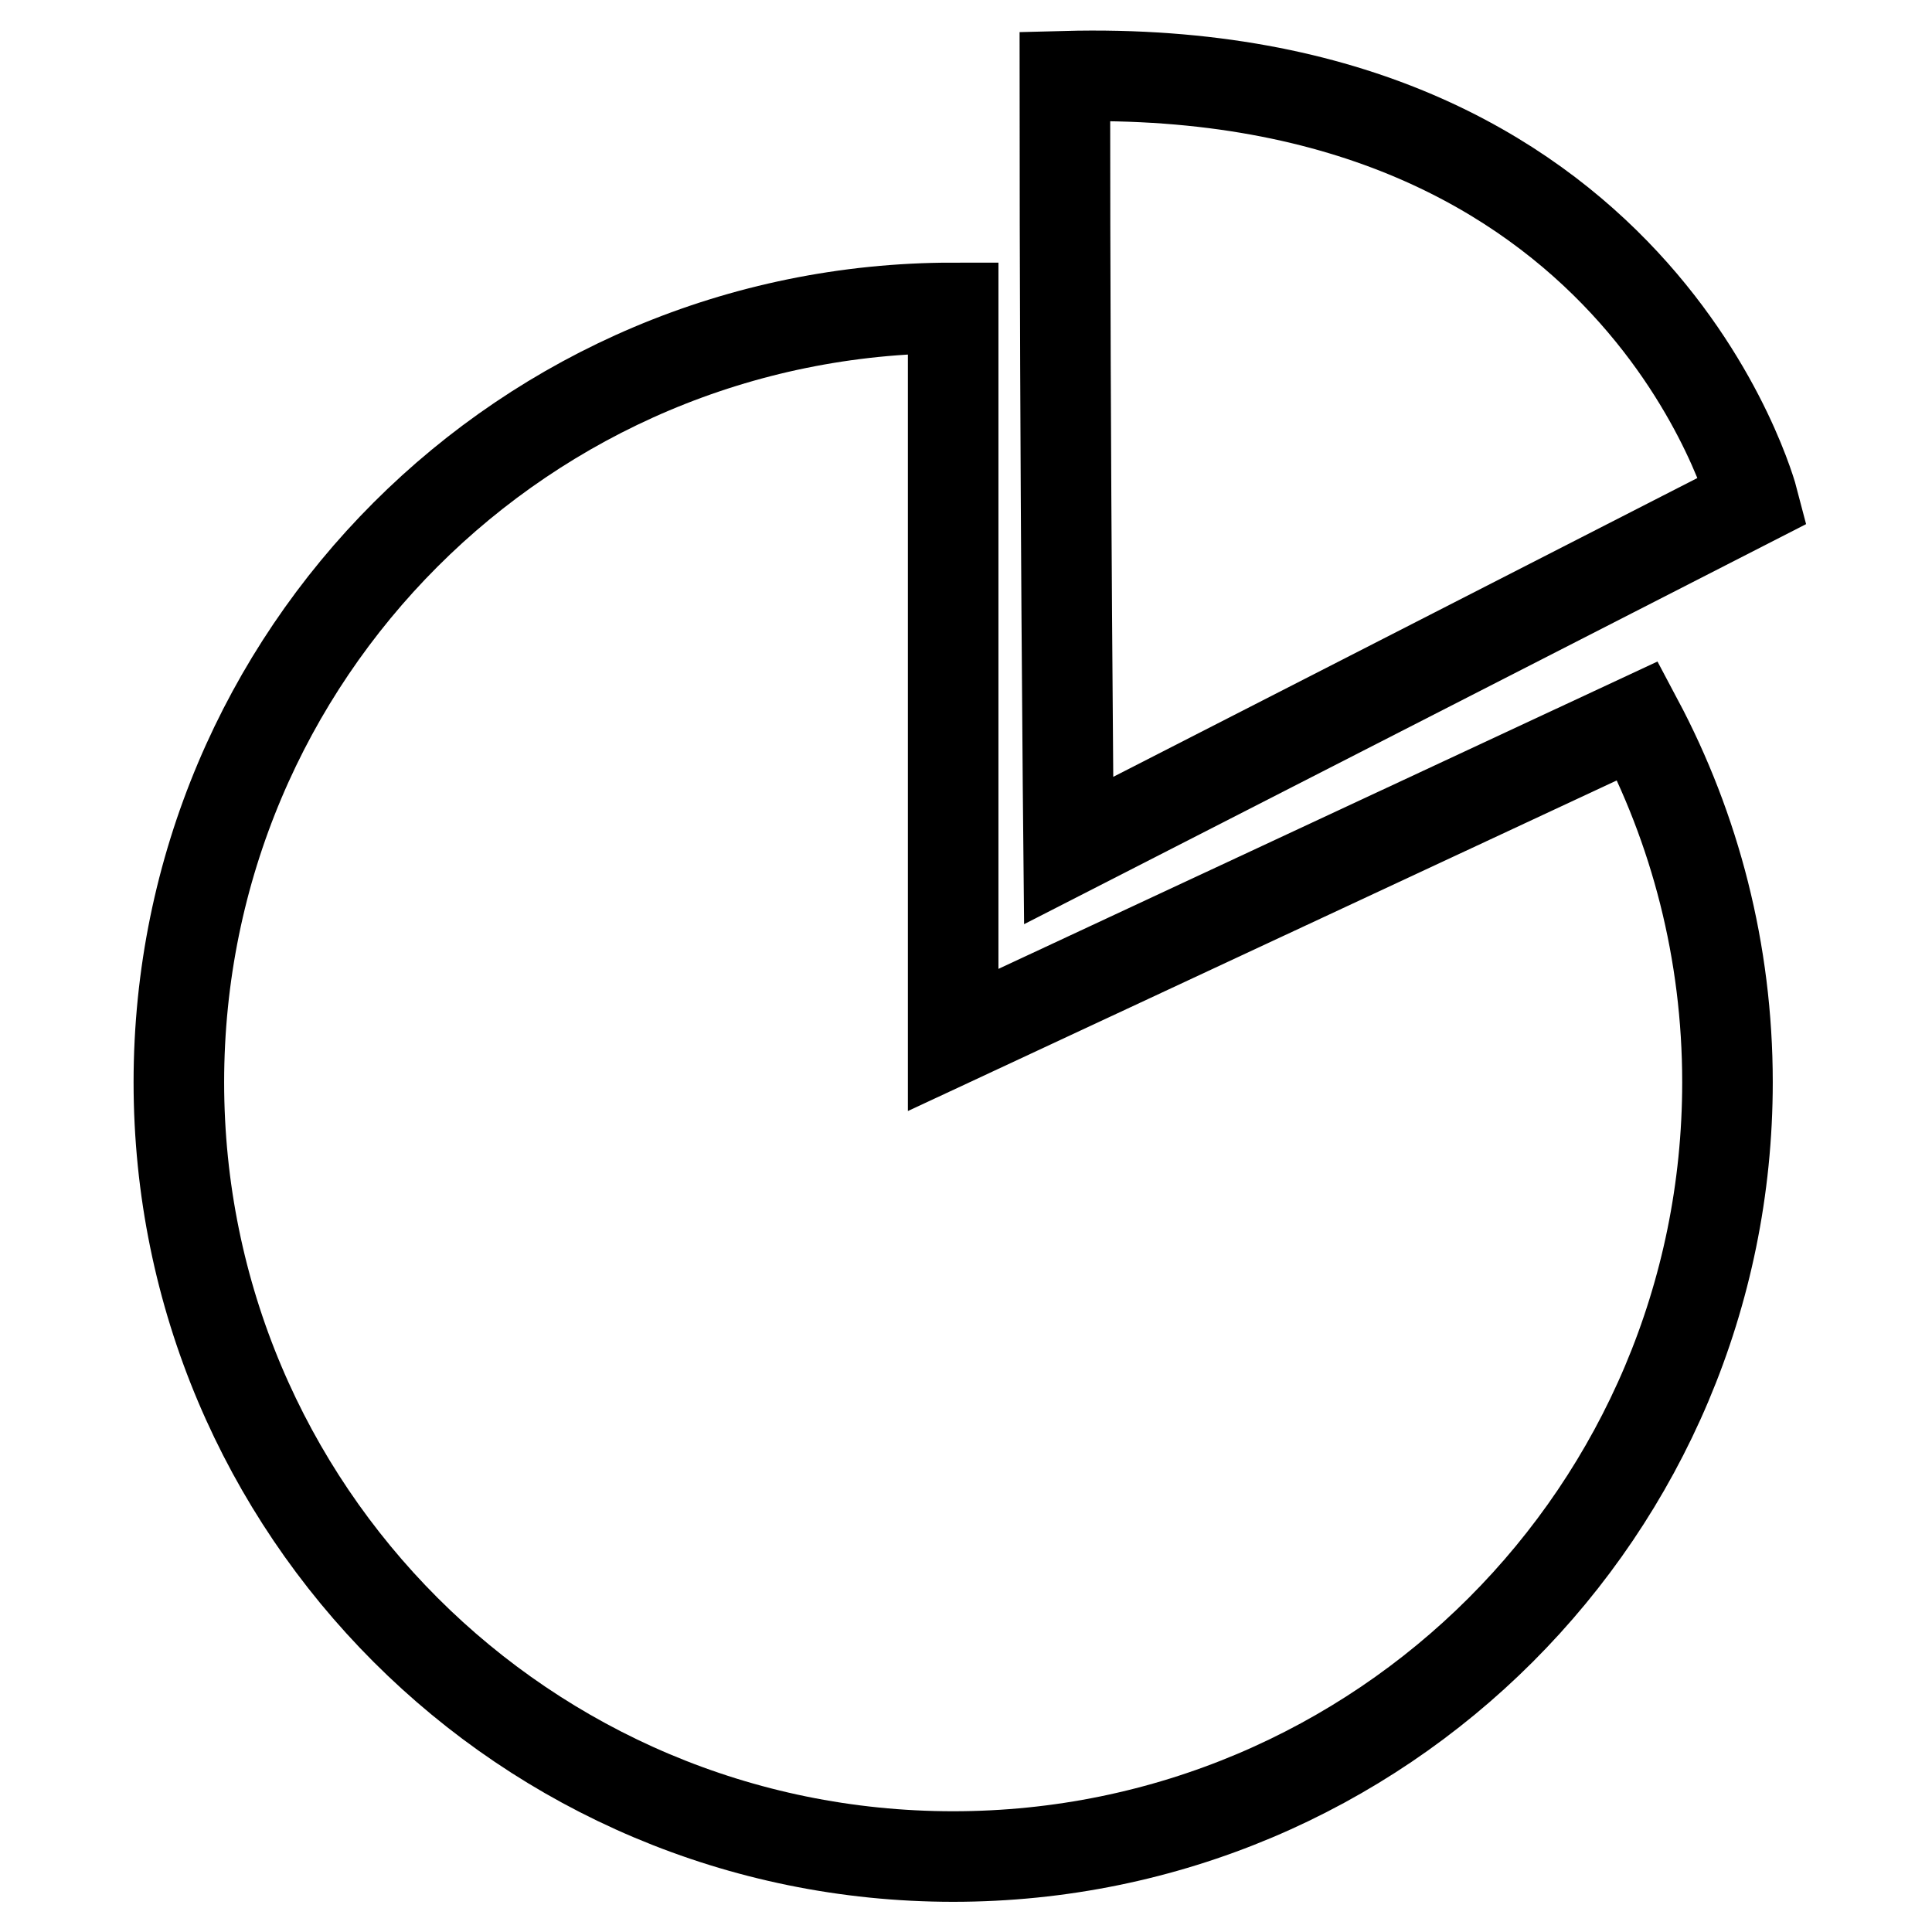 <?xml version="1.0" encoding="utf-8"?>
<!-- Svg Vector Icons : http://www.onlinewebfonts.com/icon -->
<!DOCTYPE svg PUBLIC "-//W3C//DTD SVG 1.1//EN" "http://www.w3.org/Graphics/SVG/1.1/DTD/svg11.dtd">
<svg version="1.1" xmlns="http://www.w3.org/2000/svg" xmlns:xlink="http://www.w3.org/1999/xlink" x="0px" y="0px" viewBox="0 0 256 256" enable-background="new 0 0 256 256" xml:space="preserve">
<g><g><path stroke-width="12" fill-opacity="0" stroke="#000000"  d="M126.3,137.8V40.8c-56.7,0-102.6,45.9-102.6,102.6c0,56.7,45.9,102.6,102.6,102.6c56.7,0,102.6-45.9,102.6-102.6c0-17.3-4.3-33.6-11.9-47.9L126.3,137.8z"/><path stroke-width="12" fill-opacity="0" stroke="#000000"  d="M141.6,112.7l90.7-46.4c0,0-15.1-58.2-91.2-56.2C141.1,62.9,141.6,112.7,141.6,112.7z"/></g></g>
</svg>